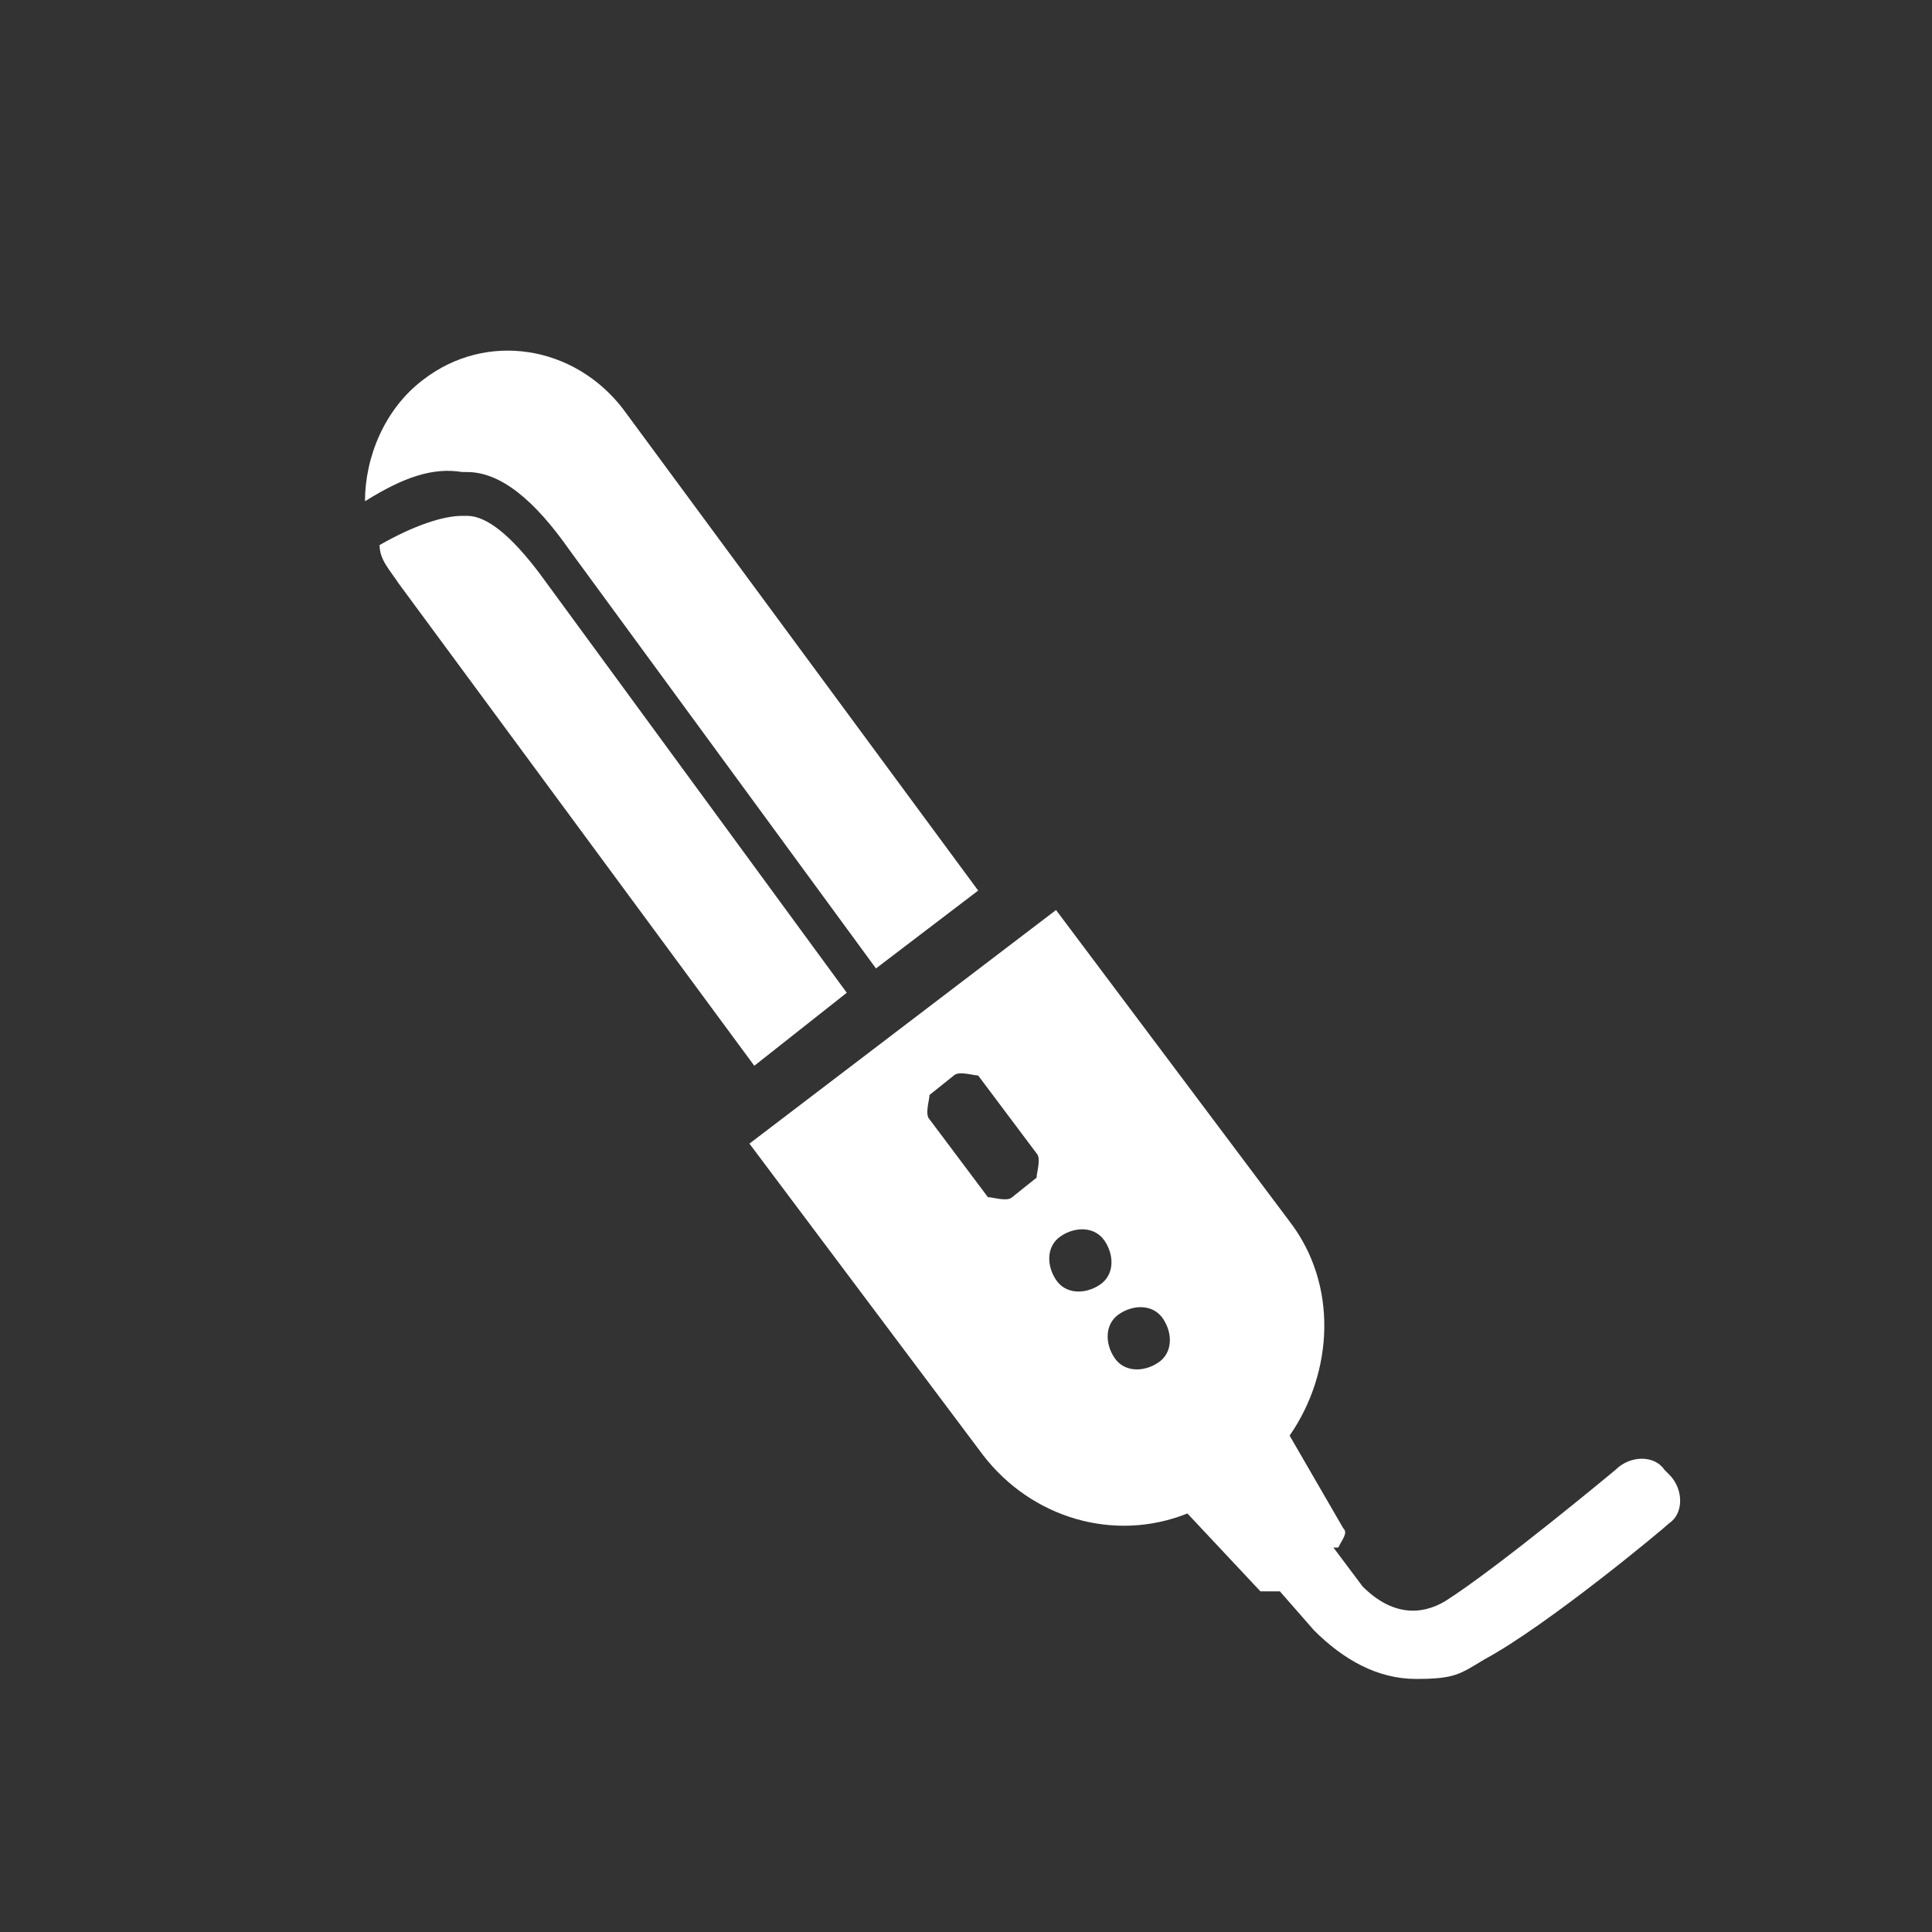 <?xml version="1.0" encoding="UTF-8"?>
<svg id="pict" xmlns="http://www.w3.org/2000/svg" version="1.1" viewBox="0 0 39.7 39.7">
  <rect x="0" y="0" width="39.7" height="39.7" fill="#333333" stroke="none"/>
  <defs>
    <style>
      .cls-1 {
        fill: #fff;
        stroke-width: 0px;
      }
    </style>
  </defs>
  <g>
    <path class="cls-1" d="M9.6,9.7c.7,0,1.4.6,2.1,1.6l6.3,8.6,2.1-1.6-7.3-9.9c-1-1.3-2.8-1.6-4.1-.6-.8.6-1.2,1.6-1.2,2.5.8-.5,1.4-.7,2-.6h0Z"/>
    <path class="cls-1" d="M9.5,10.6c-.4,0-1,.2-1.7.6,0,.3.2.5.4.8l7.3,9.9,1.9-1.5-6.3-8.6c-.6-.8-1.1-1.2-1.5-1.2Z"/>
  </g>
  <path class="cls-1" d="M34.2,30.2c-.2-.3-.7-.3-1,0,0,0-2.4,2-3.5,2.7-.5.3-1.1.3-1.7-.3l-.6-.8h.1c.1-.2.2-.3.1-.4l-1.1-1.9c.9-1.3,1-3.1,0-4.4l-4.8-6.4-6.3,4.8,4.8,6.4c1,1.3,2.7,1.8,4.2,1.2l1.5,1.6c0,0,.2,0,.4,0h0s.7.8.7.8c.6.6,1.3,1,2.1,1s.9-.1,1.4-.4c1.3-.7,3.7-2.7,3.8-2.8.3-.2.3-.7,0-1h0ZM21.3,24.2l-.5.4c-.1.1-.4,0-.5,0l-1.2-1.6c-.1-.1,0-.4,0-.5l.5-.4c.1-.1.4,0,.5,0l1.2,1.6c.1.1,0,.4,0,.5ZM21.7,26.3c-.2-.3-.2-.7.1-.9.3-.2.7-.2.9.1.2.3.2.7-.1.9-.3.2-.7.2-.9-.1ZM22.9,27.9c-.2-.3-.2-.7.1-.9.3-.2.7-.2.9.1.2.3.2.7-.1.9-.3.2-.7.2-.9-.1Z"/>
</svg>